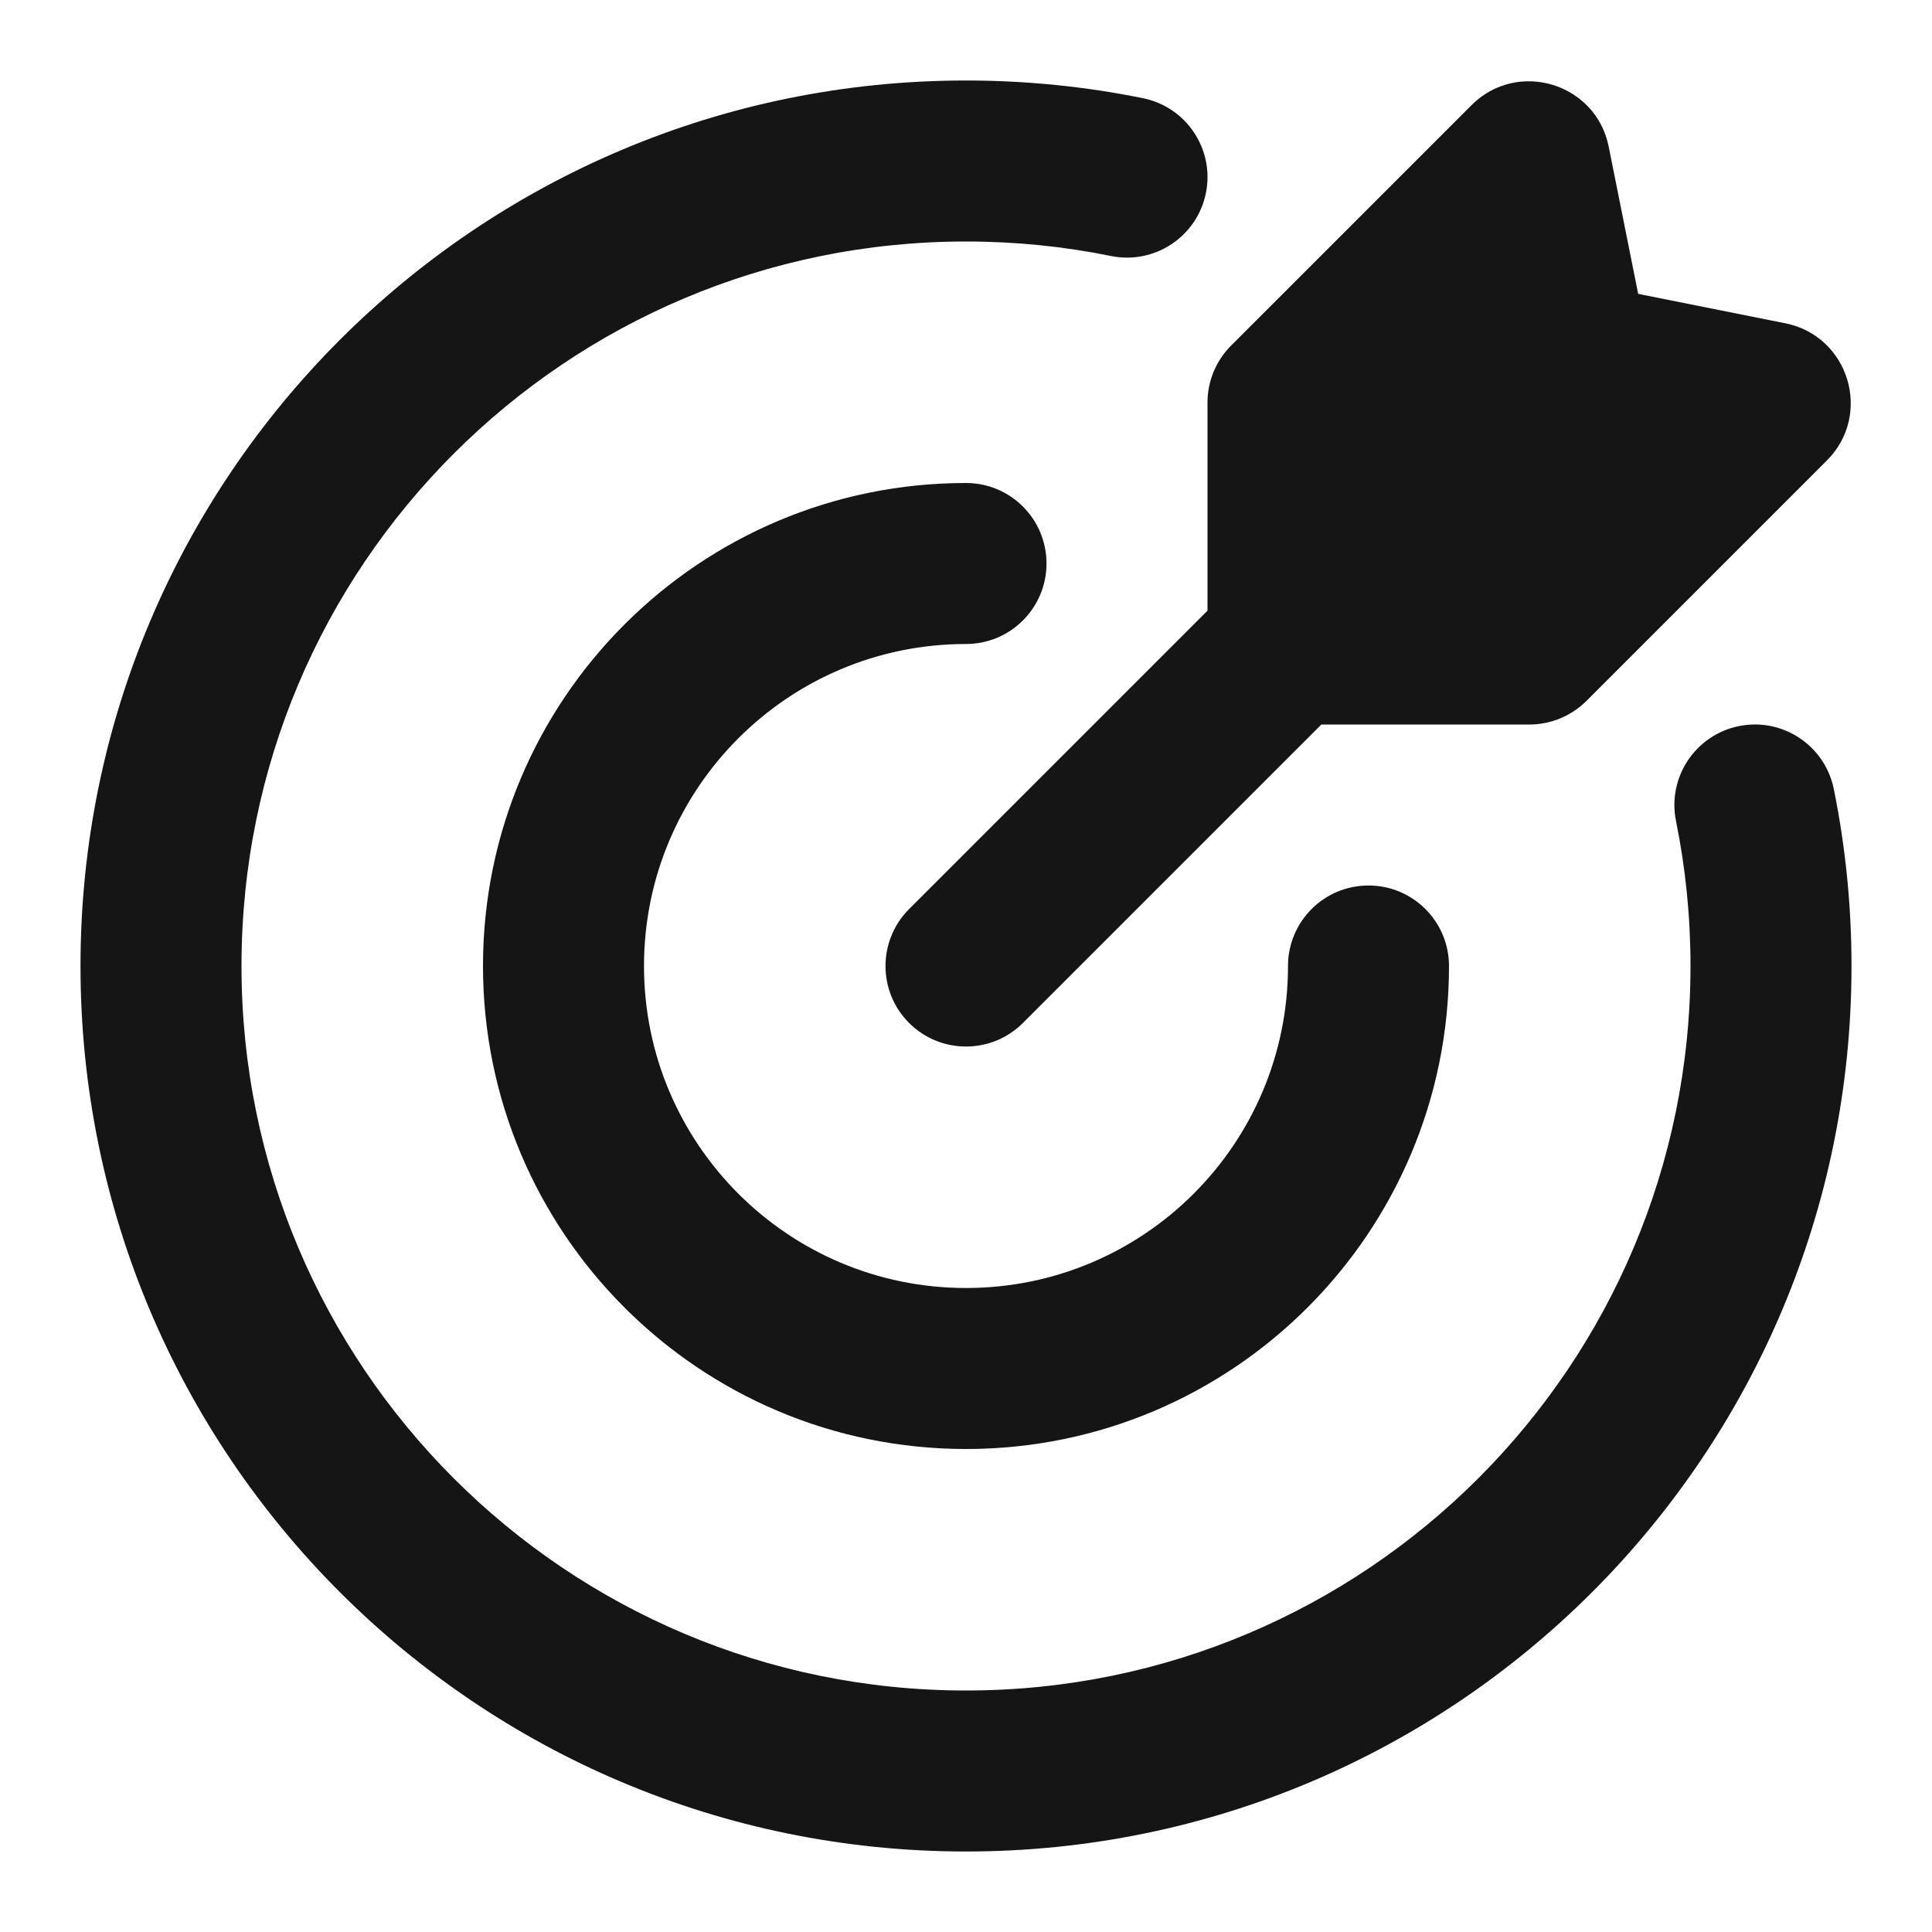 <svg width="48" height="48" viewBox="0 0 48 48" fill="none" xmlns="http://www.w3.org/2000/svg">
<path fill-rule="evenodd" clip-rule="evenodd" d="M24 16C19.582 16 16 19.582 16 24C16 28.418 19.582 32 24 32C28.418 32 32 28.418 32 24C32 22.895 32.895 22 34 22C35.105 22 36 22.895 36 24C36 30.627 30.627 36 24 36C17.373 36 12 30.627 12 24C12 17.373 17.373 12 24 12C25.105 12 26 12.895 26 14C26 15.105 25.105 16 24 16Z" fill="#151515"/>
<path fill-rule="evenodd" clip-rule="evenodd" d="M2 24C2 11.85 11.85 2 24 2C25.504 2 26.975 2.151 28.398 2.44C29.48 2.66 30.18 3.715 29.96 4.798C29.74 5.88 28.685 6.58 27.602 6.36C26.44 6.124 25.235 6 24 6C14.059 6 6 14.059 6 24C6 33.941 14.059 42 24 42C33.941 42 42 33.941 42 24C42 22.765 41.876 21.56 41.64 20.398C41.42 19.315 42.12 18.26 43.202 18.04C44.285 17.82 45.34 18.52 45.56 19.602C45.849 21.025 46 22.496 46 24C46 36.15 36.15 46 24 46C11.85 46 2 36.15 2 24Z" fill="#151515"/>
<path fill-rule="evenodd" clip-rule="evenodd" d="M30 15.172V10.001C30 9.47 30.211 8.962 30.586 8.586L36.559 2.613C37.7 1.472 39.652 2.063 39.968 3.645L40.7 7.301L44.356 8.032C45.938 8.349 46.529 10.3 45.388 11.441L39.42 17.409C39.041 17.788 38.527 18.001 37.992 18.001H32.828L25.414 25.415C24.633 26.196 23.367 26.196 22.586 25.415C21.805 24.634 21.805 23.368 22.586 22.586L30 15.172Z" fill="#151515"/>
</svg>
